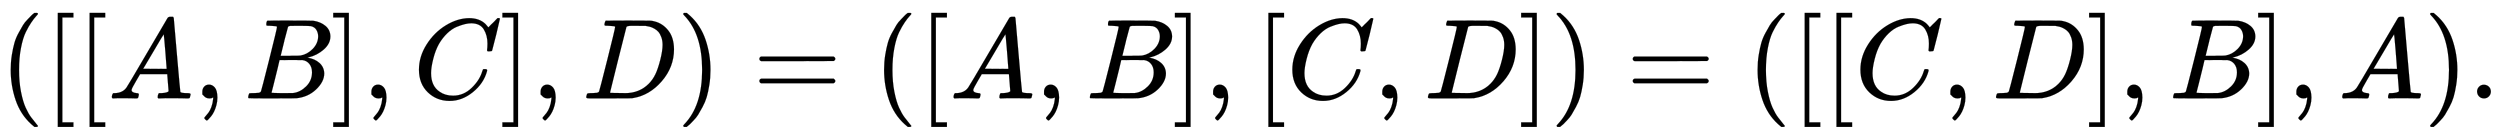 <svg xmlns:xlink="http://www.w3.org/1999/xlink" width="50.932ex" height="2.843ex" style="vertical-align: -0.838ex;" viewBox="0 -863.1 21929.1 1223.9" role="img" focusable="false" xmlns="http://www.w3.org/2000/svg" aria-labelledby="MathJax-SVG-1-Title"><title id="MathJax-SVG-1-Title">left parenthesis left bracket left bracket upper A comma upper B right bracket comma upper C right bracket comma upper D right parenthesis equals left parenthesis left bracket upper A comma upper B right bracket comma left bracket upper C comma upper D right bracket right parenthesis equals left parenthesis left bracket left bracket upper C comma upper D right bracket comma upper B right bracket comma upper A right parenthesis period</title><defs aria-hidden="true"><path stroke-width="1" id="E1-MJMAIN-28" d="M94 250Q94 319 104 381T127 488T164 576T202 643T244 695T277 729T302 750H315H319Q333 750 333 741Q333 738 316 720T275 667T226 581T184 443T167 250T184 58T225 -81T274 -167T316 -220T333 -241Q333 -250 318 -250H315H302L274 -226Q180 -141 137 -14T94 250Z"></path><path stroke-width="1" id="E1-MJMAIN-5B" d="M118 -250V750H255V710H158V-210H255V-250H118Z"></path><path stroke-width="1" id="E1-MJMATHI-41" d="M208 74Q208 50 254 46Q272 46 272 35Q272 34 270 22Q267 8 264 4T251 0Q249 0 239 0T205 1T141 2Q70 2 50 0H42Q35 7 35 11Q37 38 48 46H62Q132 49 164 96Q170 102 345 401T523 704Q530 716 547 716H555H572Q578 707 578 706L606 383Q634 60 636 57Q641 46 701 46Q726 46 726 36Q726 34 723 22Q720 7 718 4T704 0Q701 0 690 0T651 1T578 2Q484 2 455 0H443Q437 6 437 9T439 27Q443 40 445 43L449 46H469Q523 49 533 63L521 213H283L249 155Q208 86 208 74ZM516 260Q516 271 504 416T490 562L463 519Q447 492 400 412L310 260L413 259Q516 259 516 260Z"></path><path stroke-width="1" id="E1-MJMAIN-2C" d="M78 35T78 60T94 103T137 121Q165 121 187 96T210 8Q210 -27 201 -60T180 -117T154 -158T130 -185T117 -194Q113 -194 104 -185T95 -172Q95 -168 106 -156T131 -126T157 -76T173 -3V9L172 8Q170 7 167 6T161 3T152 1T140 0Q113 0 96 17Z"></path><path stroke-width="1" id="E1-MJMATHI-42" d="M231 637Q204 637 199 638T194 649Q194 676 205 682Q206 683 335 683Q594 683 608 681Q671 671 713 636T756 544Q756 480 698 429T565 360L555 357Q619 348 660 311T702 219Q702 146 630 78T453 1Q446 0 242 0Q42 0 39 2Q35 5 35 10Q35 17 37 24Q42 43 47 45Q51 46 62 46H68Q95 46 128 49Q142 52 147 61Q150 65 219 339T288 628Q288 635 231 637ZM649 544Q649 574 634 600T585 634Q578 636 493 637Q473 637 451 637T416 636H403Q388 635 384 626Q382 622 352 506Q352 503 351 500L320 374H401Q482 374 494 376Q554 386 601 434T649 544ZM595 229Q595 273 572 302T512 336Q506 337 429 337Q311 337 310 336Q310 334 293 263T258 122L240 52Q240 48 252 48T333 46Q422 46 429 47Q491 54 543 105T595 229Z"></path><path stroke-width="1" id="E1-MJMAIN-5D" d="M22 710V750H159V-250H22V-210H119V710H22Z"></path><path stroke-width="1" id="E1-MJMATHI-43" d="M50 252Q50 367 117 473T286 641T490 704Q580 704 633 653Q642 643 648 636T656 626L657 623Q660 623 684 649Q691 655 699 663T715 679T725 690L740 705H746Q760 705 760 698Q760 694 728 561Q692 422 692 421Q690 416 687 415T669 413H653Q647 419 647 422Q647 423 648 429T650 449T651 481Q651 552 619 605T510 659Q484 659 454 652T382 628T299 572T226 479Q194 422 175 346T156 222Q156 108 232 58Q280 24 350 24Q441 24 512 92T606 240Q610 253 612 255T628 257Q648 257 648 248Q648 243 647 239Q618 132 523 55T319 -22Q206 -22 128 53T50 252Z"></path><path stroke-width="1" id="E1-MJMATHI-44" d="M287 628Q287 635 230 637Q207 637 200 638T193 647Q193 655 197 667T204 682Q206 683 403 683Q570 682 590 682T630 676Q702 659 752 597T803 431Q803 275 696 151T444 3L430 1L236 0H125H72Q48 0 41 2T33 11Q33 13 36 25Q40 41 44 43T67 46Q94 46 127 49Q141 52 146 61Q149 65 218 339T287 628ZM703 469Q703 507 692 537T666 584T629 613T590 629T555 636Q553 636 541 636T512 636T479 637H436Q392 637 386 627Q384 623 313 339T242 52Q242 48 253 48T330 47Q335 47 349 47T373 46Q499 46 581 128Q617 164 640 212T683 339T703 469Z"></path><path stroke-width="1" id="E1-MJMAIN-29" d="M60 749L64 750Q69 750 74 750H86L114 726Q208 641 251 514T294 250Q294 182 284 119T261 12T224 -76T186 -143T145 -194T113 -227T90 -246Q87 -249 86 -250H74Q66 -250 63 -250T58 -247T55 -238Q56 -237 66 -225Q221 -64 221 250T66 725Q56 737 55 738Q55 746 60 749Z"></path><path stroke-width="1" id="E1-MJMAIN-3D" d="M56 347Q56 360 70 367H707Q722 359 722 347Q722 336 708 328L390 327H72Q56 332 56 347ZM56 153Q56 168 72 173H708Q722 163 722 153Q722 140 707 133H70Q56 140 56 153Z"></path><path stroke-width="1" id="E1-MJMAIN-2E" d="M78 60Q78 84 95 102T138 120Q162 120 180 104T199 61Q199 36 182 18T139 0T96 17T78 60Z"></path></defs><g stroke="currentColor" fill="currentColor" stroke-width="0" transform="matrix(1 0 0 -1 0 0)" aria-hidden="true"> <use xlink:href="#E1-MJMAIN-28" x="0" y="0"></use> <use xlink:href="#E1-MJMAIN-5B" x="389" y="0"></use> <use xlink:href="#E1-MJMAIN-5B" x="668" y="0"></use> <use xlink:href="#E1-MJMATHI-41" x="946" y="0"></use> <use xlink:href="#E1-MJMAIN-2C" x="1697" y="0"></use> <use xlink:href="#E1-MJMATHI-42" x="2142" y="0"></use> <use xlink:href="#E1-MJMAIN-5D" x="2901" y="0"></use> <use xlink:href="#E1-MJMAIN-2C" x="3180" y="0"></use> <use xlink:href="#E1-MJMATHI-43" x="3625" y="0"></use> <use xlink:href="#E1-MJMAIN-5D" x="4385" y="0"></use> <use xlink:href="#E1-MJMAIN-2C" x="4664" y="0"></use> <use xlink:href="#E1-MJMATHI-44" x="5109" y="0"></use> <use xlink:href="#E1-MJMAIN-29" x="5938" y="0"></use> <use xlink:href="#E1-MJMAIN-3D" x="6605" y="0"></use> <use xlink:href="#E1-MJMAIN-28" x="7661" y="0"></use> <use xlink:href="#E1-MJMAIN-5B" x="8051" y="0"></use> <use xlink:href="#E1-MJMATHI-41" x="8329" y="0"></use> <use xlink:href="#E1-MJMAIN-2C" x="9080" y="0"></use> <use xlink:href="#E1-MJMATHI-42" x="9525" y="0"></use> <use xlink:href="#E1-MJMAIN-5D" x="10284" y="0"></use> <use xlink:href="#E1-MJMAIN-2C" x="10563" y="0"></use> <use xlink:href="#E1-MJMAIN-5B" x="11008" y="0"></use> <use xlink:href="#E1-MJMATHI-43" x="11286" y="0"></use> <use xlink:href="#E1-MJMAIN-2C" x="12047" y="0"></use> <use xlink:href="#E1-MJMATHI-44" x="12492" y="0"></use> <use xlink:href="#E1-MJMAIN-5D" x="13321" y="0"></use> <use xlink:href="#E1-MJMAIN-29" x="13599" y="0"></use> <use xlink:href="#E1-MJMAIN-3D" x="14266" y="0"></use> <use xlink:href="#E1-MJMAIN-28" x="15323" y="0"></use> <use xlink:href="#E1-MJMAIN-5B" x="15712" y="0"></use> <use xlink:href="#E1-MJMAIN-5B" x="15991" y="0"></use> <use xlink:href="#E1-MJMATHI-43" x="16269" y="0"></use> <use xlink:href="#E1-MJMAIN-2C" x="17030" y="0"></use> <use xlink:href="#E1-MJMATHI-44" x="17475" y="0"></use> <use xlink:href="#E1-MJMAIN-5D" x="18303" y="0"></use> <use xlink:href="#E1-MJMAIN-2C" x="18582" y="0"></use> <use xlink:href="#E1-MJMATHI-42" x="19027" y="0"></use> <use xlink:href="#E1-MJMAIN-5D" x="19786" y="0"></use> <use xlink:href="#E1-MJMAIN-2C" x="20065" y="0"></use> <use xlink:href="#E1-MJMATHI-41" x="20510" y="0"></use> <use xlink:href="#E1-MJMAIN-29" x="21261" y="0"></use> <use xlink:href="#E1-MJMAIN-2E" x="21650" y="0"></use></g></svg>